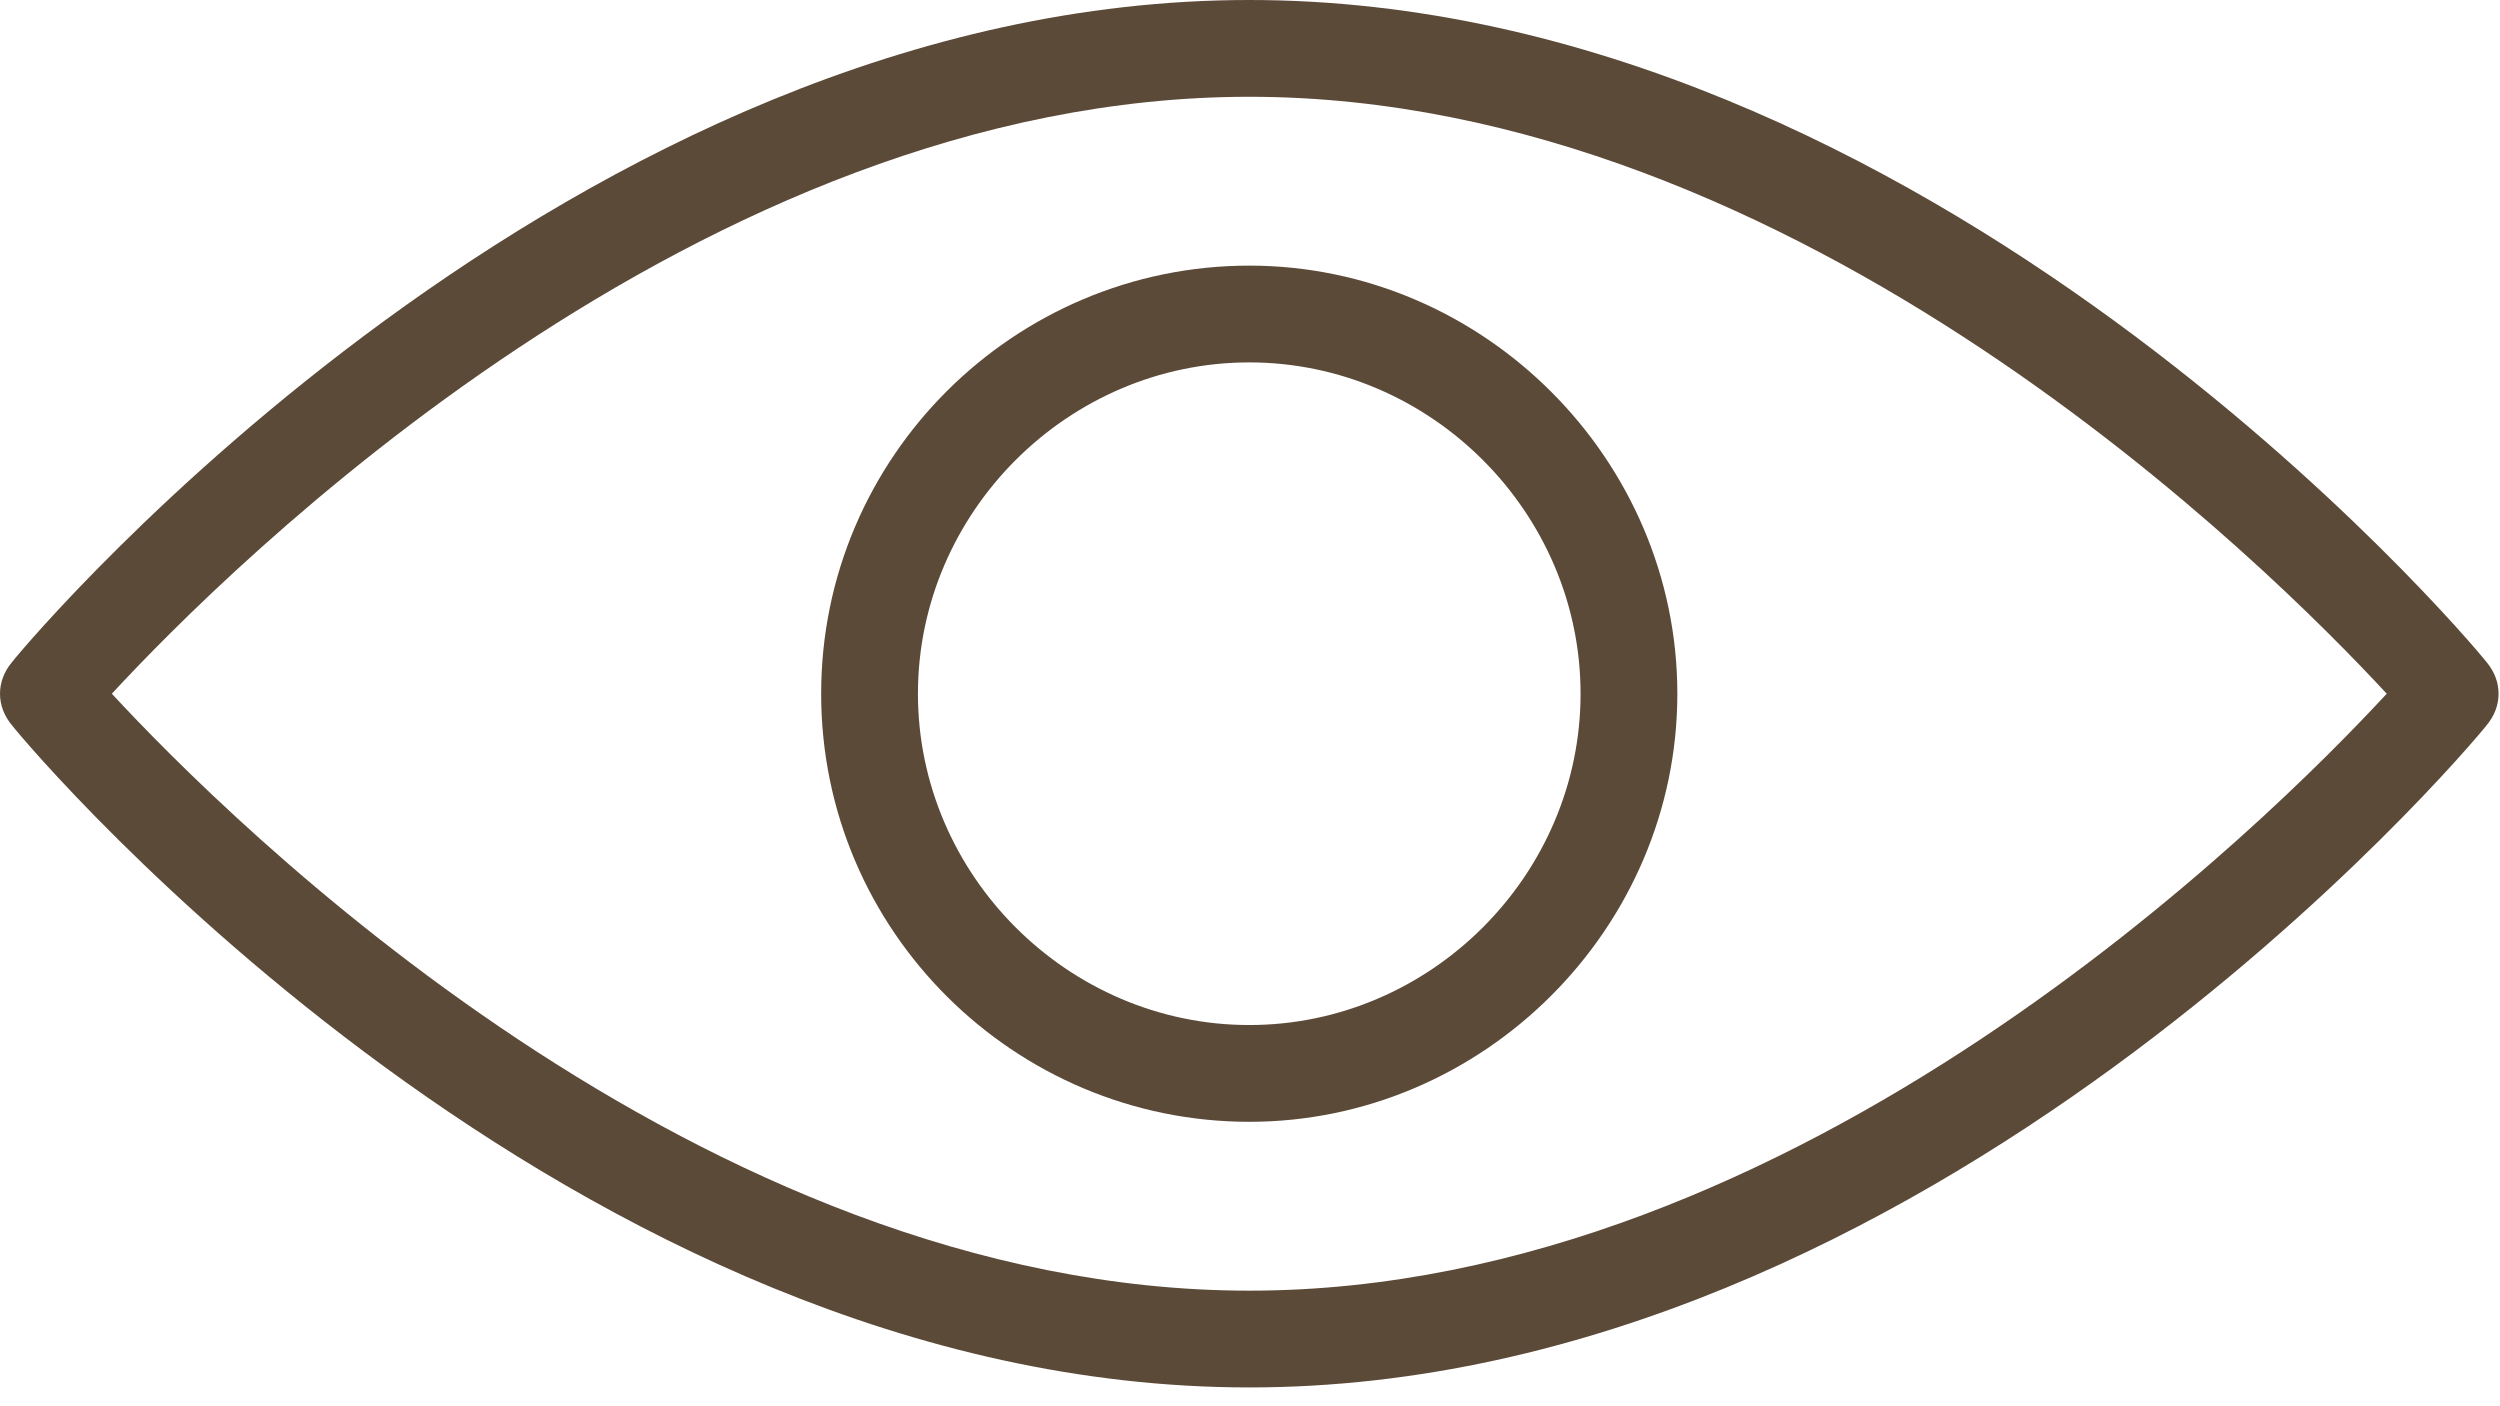 <?xml version="1.0" encoding="UTF-8"?> <svg xmlns="http://www.w3.org/2000/svg" width="80" height="45" viewBox="0 0 80 45" fill="none"><path d="M39.976 8.5C32.476 8.5 26.277 14.602 26.277 22.199C26.277 29.801 32.477 35.898 39.976 35.898C47.476 35.898 53.675 29.699 53.675 22.199C53.675 14.699 47.476 8.5 39.976 8.5ZM39.976 32.801C34.175 32.801 29.374 28 29.374 22.199C29.374 16.398 34.175 11.597 39.976 11.597C45.778 11.597 50.578 16.398 50.578 22.199C50.578 28 45.778 32.801 39.976 32.801Z" fill="#5C4A39"></path><path d="M39.977 0C18.278 0 1.079 20.301 0.375 21.199C-0.125 21.801 -0.125 22.597 0.375 23.199C1.074 24.097 18.273 44.398 39.977 44.398C61.676 44.398 78.875 24.097 79.579 23.199C80.079 22.597 80.079 21.801 79.579 21.199C78.876 20.301 61.677 0 39.977 0ZM39.977 41.301C22.375 41.301 7.278 26.199 3.579 22.199C7.278 18.199 22.38 3.097 39.977 3.097C57.579 3.097 72.676 18.199 76.375 22.199C72.676 26.199 57.578 41.301 39.977 41.301Z" fill="#5C4A39"></path></svg> 